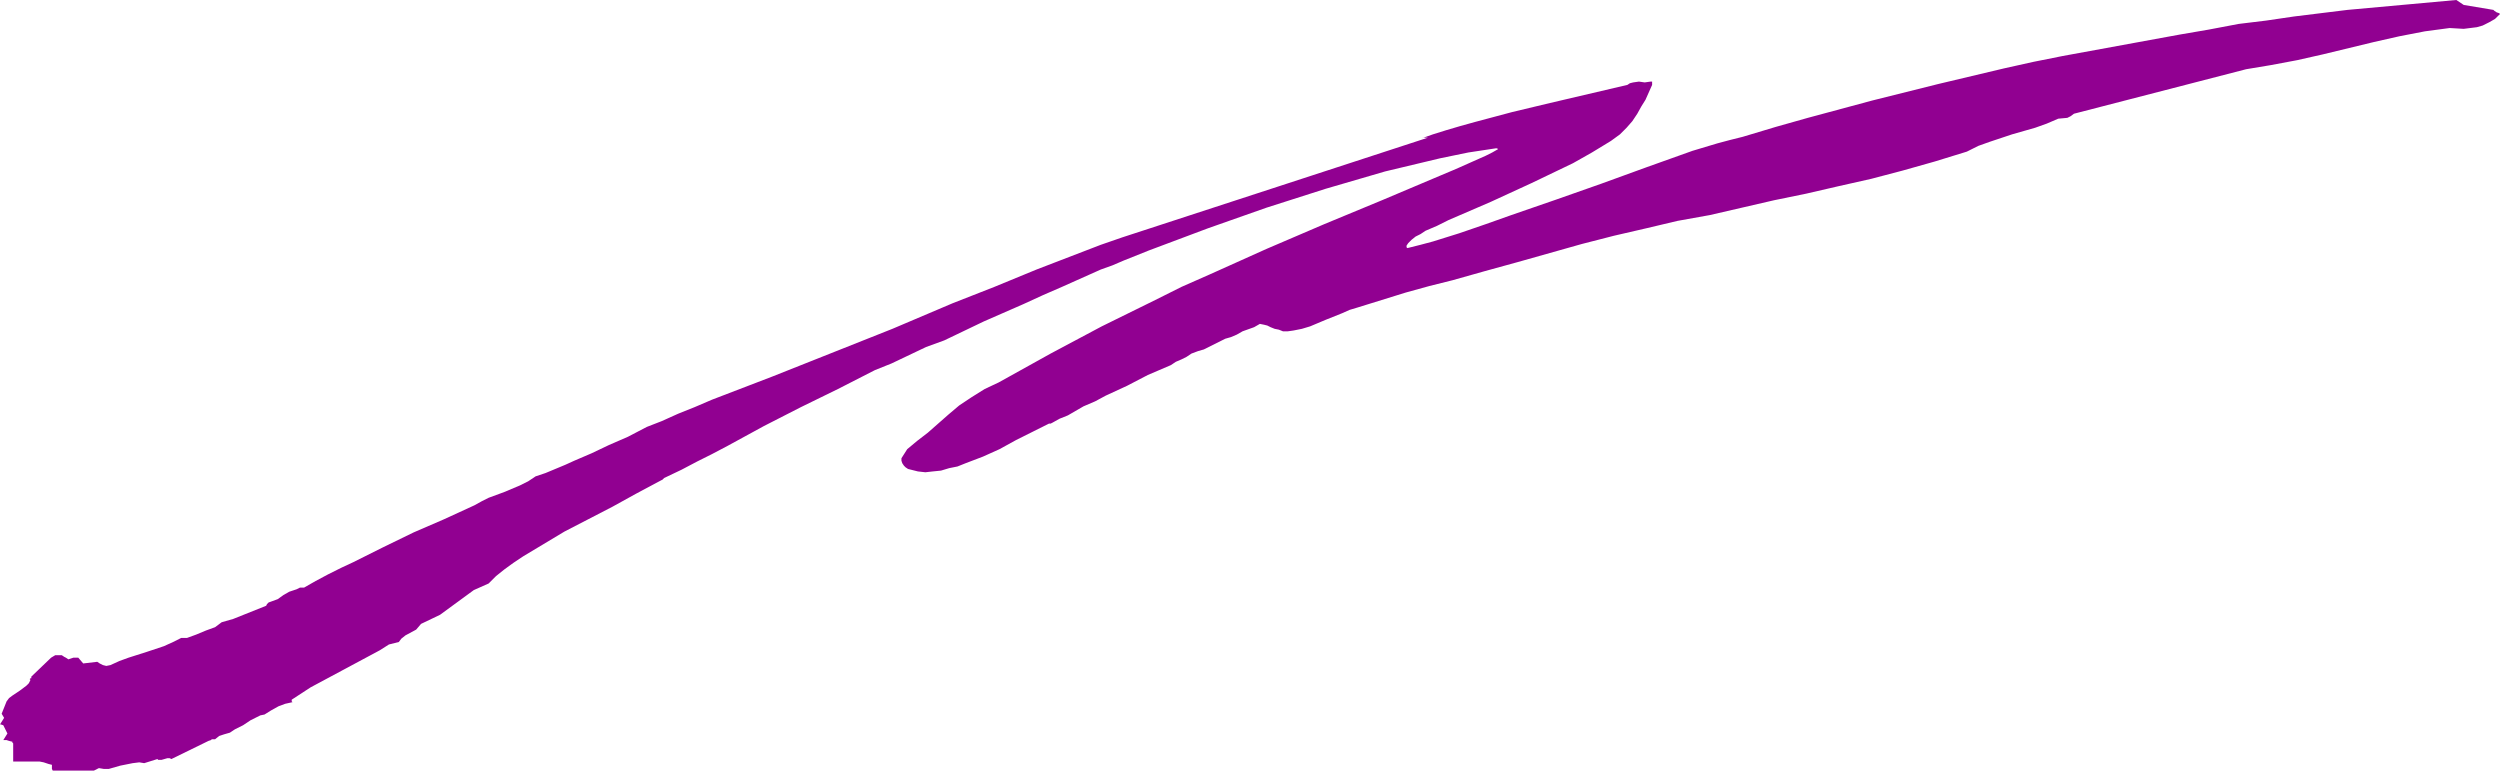 <?xml version="1.0" encoding="UTF-8" standalone="no"?>
<svg
   version="1.0"
   width="129.724mm"
   height="39.985mm"
   id="svg1"
   sodipodi:docname="Stroke 277.wmf"
   xmlns:inkscape="http://www.inkscape.org/namespaces/inkscape"
   xmlns:sodipodi="http://sodipodi.sourceforge.net/DTD/sodipodi-0.dtd"
   xmlns="http://www.w3.org/2000/svg"
   xmlns:svg="http://www.w3.org/2000/svg">
  <sodipodi:namedview
     id="namedview1"
     pagecolor="#ffffff"
     bordercolor="#000000"
     borderopacity="0.25"
     inkscape:showpageshadow="2"
     inkscape:pageopacity="0.0"
     inkscape:pagecheckerboard="0"
     inkscape:deskcolor="#d1d1d1"
     inkscape:document-units="mm" />
  <defs
     id="defs1">
    <pattern
       id="WMFhbasepattern"
       patternUnits="userSpaceOnUse"
       width="6"
       height="6"
       x="0"
       y="0" />
  </defs>
  <path
     style="fill:#910091;fill-opacity:1;fill-rule:evenodd;stroke:none"
     d="m 490.294,2.748 -0.162,-0.162 -0.485,-0.162 -0.485,-0.323 -0.162,-0.162 -5.818,-0.97 L 481.729,0 471.063,0.97 460.398,1.94 l -10.504,1.293 -5.494,0.808 -5.333,0.647 -5.979,1.131 -5.656,0.97 -11.474,2.101 -11.474,2.101 -5.656,1.131 -5.818,1.293 -12.928,3.071 -12.928,3.233 -12.605,3.394 -6.302,1.778 -6.464,1.94 -2.586,0.647 -2.424,0.647 -4.848,1.455 -9.05,3.233 -8.888,3.233 -8.726,3.071 -8.888,3.071 -5.01,1.778 -5.171,1.778 -5.171,1.616 -2.424,0.647 -2.586,0.647 -0.162,-0.162 v -0.323 l 0.323,-0.485 0.646,-0.647 0.808,-0.647 0.97,-0.485 0.97,-0.647 2.262,-0.97 2.262,-1.131 8.242,-3.556 8.08,-3.718 4.04,-1.94 4.04,-1.94 3.717,-2.101 3.717,-2.263 1.778,-1.293 1.293,-1.293 1.131,-1.293 0.97,-1.455 0.808,-1.455 0.808,-1.293 1.293,-2.909 v -0.647 h -0.323 l -1.131,0.162 -1.131,-0.162 -1.131,0.162 -0.646,0.162 -0.485,0.323 -7.595,1.778 -7.595,1.778 -7.434,1.778 -7.272,1.94 -2.909,0.808 -2.747,0.808 -2.586,0.808 -2.747,0.97 0.97,-0.323 h 0.485 0.323 l -59.954,19.557 -4.202,1.455 -4.202,1.616 -8.403,3.233 -8.242,3.394 -8.242,3.233 -11.797,5.011 -11.797,4.687 -11.797,4.687 -11.797,4.526 -3.394,1.455 -3.232,1.293 -3.232,1.455 -2.909,1.131 -3.717,1.94 -3.717,1.616 -3.394,1.616 -3.394,1.455 -1.778,0.808 -1.939,0.808 -1.939,0.808 -1.939,0.647 -1.454,0.97 -1.616,0.808 -3.07,1.293 -3.07,1.131 -1.293,0.647 -1.454,0.808 -5.979,2.748 -5.979,2.586 -5.979,2.909 -5.818,2.909 -2.424,1.131 -2.586,1.293 -2.424,1.293 -2.262,1.293 h -0.808 l -0.646,0.323 -1.454,0.485 -1.131,0.647 -1.131,0.808 -1.778,0.647 -0.162,0.162 -0.162,0.162 -0.162,0.323 -6.464,2.586 -2.262,0.647 -0.646,0.485 -0.646,0.485 -1.778,0.647 -1.939,0.808 -1.778,0.647 H 35.552 l -1.616,0.808 -1.778,0.808 -3.394,1.131 -3.555,1.131 -1.778,0.647 -1.778,0.808 -0.808,0.162 -0.646,-0.162 -0.646,-0.323 -0.485,-0.323 -2.747,0.323 -0.97,-1.131 h -0.485 -0.485 l -0.97,0.323 -0.485,-0.323 -0.323,-0.162 -0.485,-0.323 h -0.485 -0.808 l -0.808,0.485 -3.878,3.718 v 0.323 H 5.979 l -0.162,0.162 v 0 l 0.162,0.162 -0.323,0.647 -0.485,0.485 -1.293,0.97 -1.454,0.97 -0.646,0.485 -0.485,0.647 -0.97,2.424 0.485,0.808 L 0,142.074 h 0.162 l 0.485,0.162 0.808,1.616 -0.808,1.293 H 1.293 l 0.485,0.162 0.646,0.162 v 0.162 l 0.162,0.162 v 3.556 h 2.101 2.101 0.97 l 0.808,0.162 0.97,0.323 0.646,0.162 v 0.808 l 0.162,0.323 h 8.08 l 0.323,-0.162 0.323,-0.162 0.323,-0.162 0.97,0.162 h 0.97 l 1.131,-0.323 1.131,-0.323 2.424,-0.485 1.293,-0.162 0.97,0.162 2.586,-0.808 0.162,0.162 h 0.646 l 1.131,-0.323 h 0.485 l 0.323,0.162 7.272,-3.556 0.485,-0.162 0.162,-0.162 h 0.646 l 0.808,-0.647 0.97,-0.323 1.131,-0.323 0.97,-0.647 1.616,-0.808 1.454,-0.97 1.293,-0.647 0.646,-0.323 0.808,-0.162 1.293,-0.808 1.454,-0.808 1.293,-0.485 1.454,-0.323 -0.162,-0.162 v -0.323 l 3.717,-2.424 13.574,-7.273 1.778,-1.131 1.939,-0.485 0.485,-0.647 0.808,-0.647 2.101,-1.131 0.97,-1.131 3.717,-1.778 6.626,-4.849 2.909,-1.293 1.454,-1.455 1.616,-1.293 1.778,-1.293 1.939,-1.293 4.04,-2.424 4.04,-2.424 4.686,-2.424 4.686,-2.424 4.686,-2.586 4.848,-2.586 0.323,-0.162 0.162,-0.162 0.162,-0.162 v 0 l 3.394,-1.616 3.07,-1.616 2.909,-1.455 3.07,-1.616 3.555,-1.94 3.555,-1.94 7.272,-3.718 7.272,-3.556 7.272,-3.718 3.232,-1.293 3.394,-1.616 3.394,-1.616 3.555,-1.293 7.757,-3.718 7.757,-3.394 3.878,-1.778 3.717,-1.616 7.595,-3.394 2.262,-0.808 2.262,-0.97 2.424,-0.97 2.424,-0.97 11.635,-4.364 11.474,-4.041 11.635,-3.718 11.635,-3.394 10.827,-2.586 5.494,-1.131 5.333,-0.808 h 0.162 0.162 l 0.162,0.162 -1.131,0.647 -1.293,0.647 -2.909,1.293 -1.454,0.647 -1.454,0.647 -3.07,1.293 -11.474,4.849 -11.312,4.687 -11.312,4.849 -11.15,5.011 -5.494,2.424 -5.171,2.586 -10.504,5.172 -10.019,5.334 -10.181,5.657 -2.747,1.293 -2.586,1.616 -2.424,1.616 -2.101,1.778 -4.04,3.556 -2.101,1.616 -1.939,1.616 -1.131,1.778 v 0.485 l 0.162,0.485 0.323,0.485 0.323,0.323 0.485,0.323 0.646,0.162 1.293,0.323 1.454,0.162 1.454,-0.162 1.616,-0.162 1.616,-0.485 1.616,-0.323 1.616,-0.647 3.394,-1.293 3.232,-1.455 3.232,-1.778 3.232,-1.616 2.909,-1.455 0.323,-0.162 h 0.323 l 0.323,-0.162 1.454,-0.808 1.616,-0.647 3.07,-1.778 2.262,-0.97 2.101,-1.131 4.202,-1.94 4.04,-2.101 2.262,-0.97 2.262,-0.97 0.97,-0.647 1.131,-0.485 0.97,-0.485 0.97,-0.647 1.293,-0.485 1.131,-0.323 4.202,-2.101 1.131,-0.323 1.131,-0.485 1.131,-0.647 2.262,-0.808 1.131,-0.647 0.808,0.162 0.646,0.162 0.646,0.323 0.808,0.323 0.808,0.162 0.808,0.323 h 0.97 l 1.131,-0.162 1.616,-0.323 1.616,-0.485 3.07,-1.293 3.232,-1.293 1.454,-0.647 1.616,-0.485 4.686,-1.455 4.686,-1.455 4.686,-1.293 4.525,-1.131 6.302,-1.778 6.464,-1.778 6.302,-1.778 6.302,-1.778 6.302,-1.616 6.302,-1.455 6.141,-1.455 6.302,-1.131 12.605,-2.909 6.302,-1.293 6.302,-1.455 6.464,-1.455 6.141,-1.616 6.302,-1.778 6.302,-1.94 2.262,-1.131 2.262,-0.808 4.363,-1.455 4.525,-1.293 2.262,-0.808 2.262,-0.97 1.778,-0.162 0.646,-0.323 0.646,-0.485 33.774,-8.728 4.848,-0.808 5.171,-0.97 5.01,-1.131 10.019,-2.424 5.01,-1.131 5.01,-0.97 4.848,-0.647 2.747,0.162 1.293,-0.162 1.293,-0.162 1.131,-0.323 1.293,-0.647 1.131,-0.647 z"
     id="path1" />
</svg>
